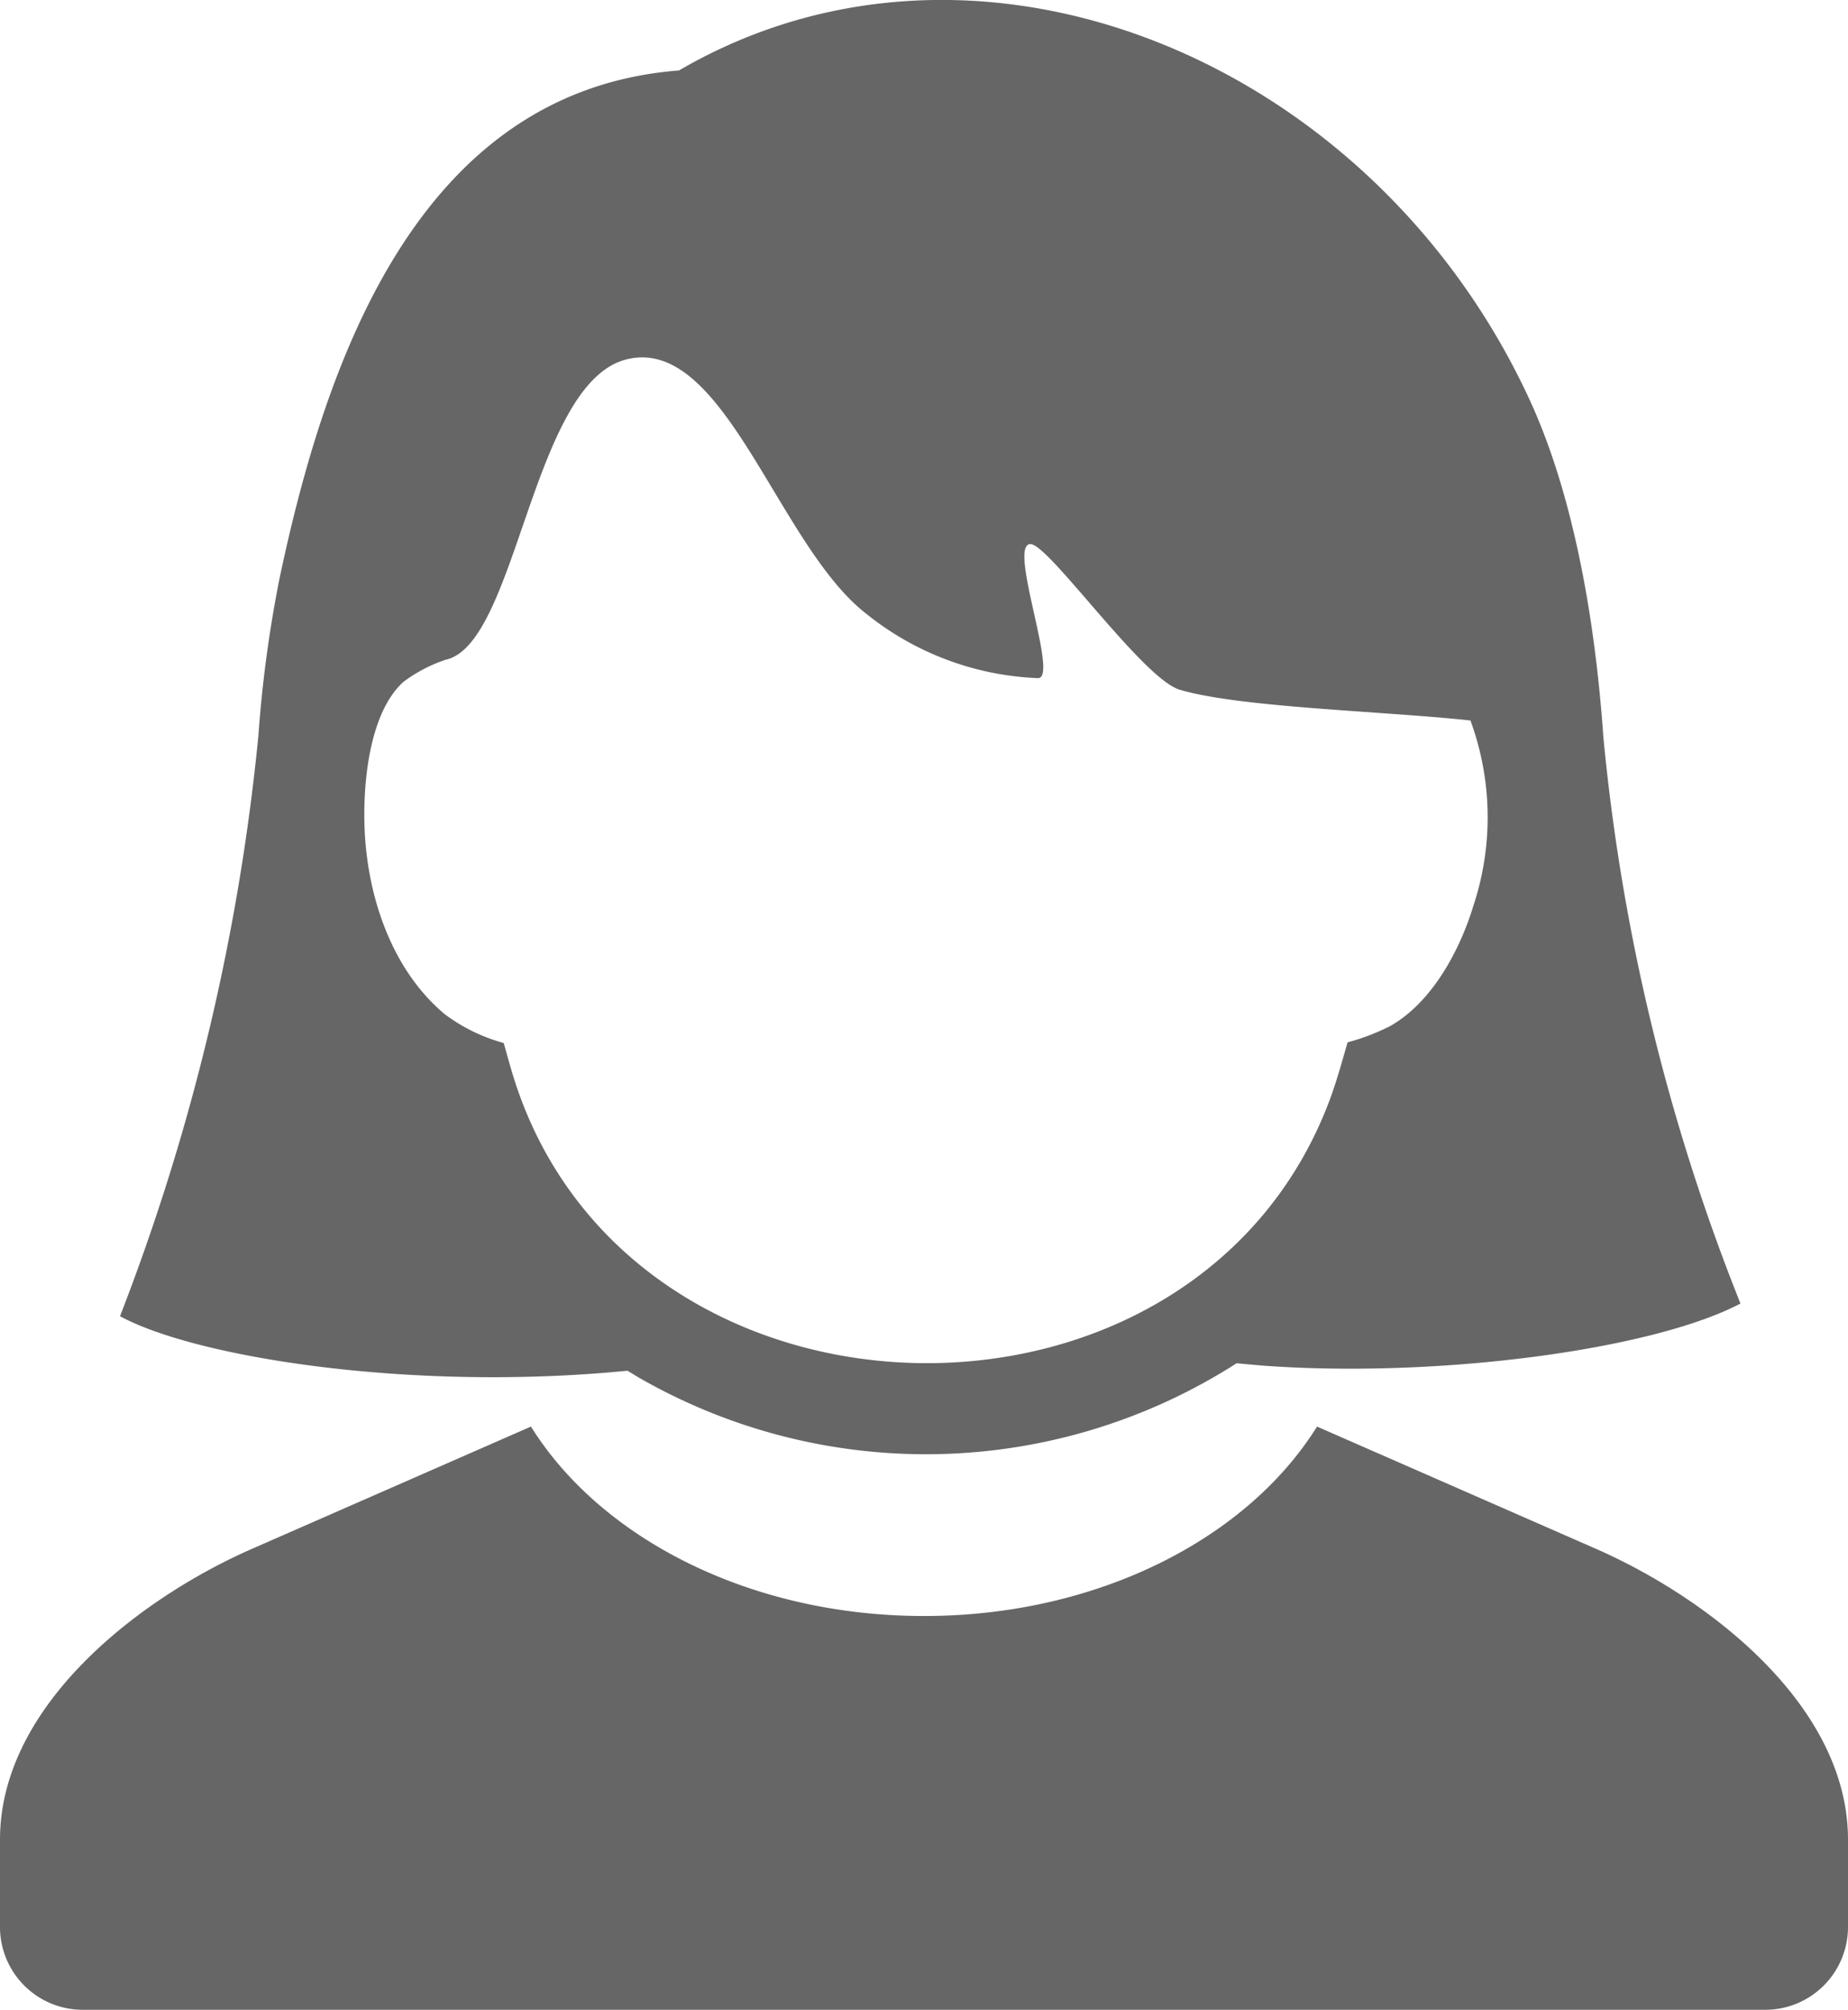 <svg xmlns="http://www.w3.org/2000/svg" width="80" height="87" viewBox="0 0 80 87">
  <path id="パス_4739" data-name="パス 4739" d="M63.649,31.187c-3.841-.412-10-.559-12.586-1.333-1.587-.475-5.621-6.24-6.437-6.3-1.05-.082,1.253,5.852.3,5.8A12.629,12.629,0,0,1,37.54,26.6c-3.876-2.96-6.175-12.134-10.435-11.039-4.1,1.052-4.713,12.339-7.819,13a6.459,6.459,0,0,0-1.827.959c-1.483,1.353-1.747,4.4-1.678,6.289.106,2.958,1.159,6.16,3.473,8.094a7.589,7.589,0,0,0,2.552,1.246c.191.68.374,1.364.607,2.033,5.386,15.485,29.294,15.878,35.124.5.317-.839.55-1.7.8-2.561a9.7,9.7,0,0,0,1.836-.7c1.839-1.041,3.037-3.313,3.617-5.234a12.165,12.165,0,0,0-.138-8.008m11.7,25.245c-3.843,2.02-13.164,3.247-20.718,2.688-.094-.007-1.1-.1-1.1-.1a24.936,24.936,0,0,1-25.915.6c-.042-.026-.461-.282-.457-.276-9.32.918-18.668-.568-21.967-2.36a95.021,95.021,0,0,0,5.988-25.1,54.853,54.853,0,0,1,.925-6.872c1.948-9.189,5.907-21.07,17.284-21.954,12.941-7.54,30.02-.477,36.818,14.24,1.795,3.884,2.815,9.1,3.2,14.62a88.67,88.67,0,0,0,5.936,24.52ZM40,69.953c-7.512,0-13.995-3.353-17.015-8.2l-12.071,5.29C6.11,69.146,0,73.779,0,79.634v3.8A3.585,3.585,0,0,0,3.585,87H76.416A3.585,3.585,0,0,0,80,83.436v-3.8c0-5.856-6.111-10.488-10.914-12.593l-12.072-5.29c-3.019,4.849-9.5,8.2-17.014,8.2Z" transform="translate(0 0)" fill="#666" fill-rule="evenodd"/>
</svg>

